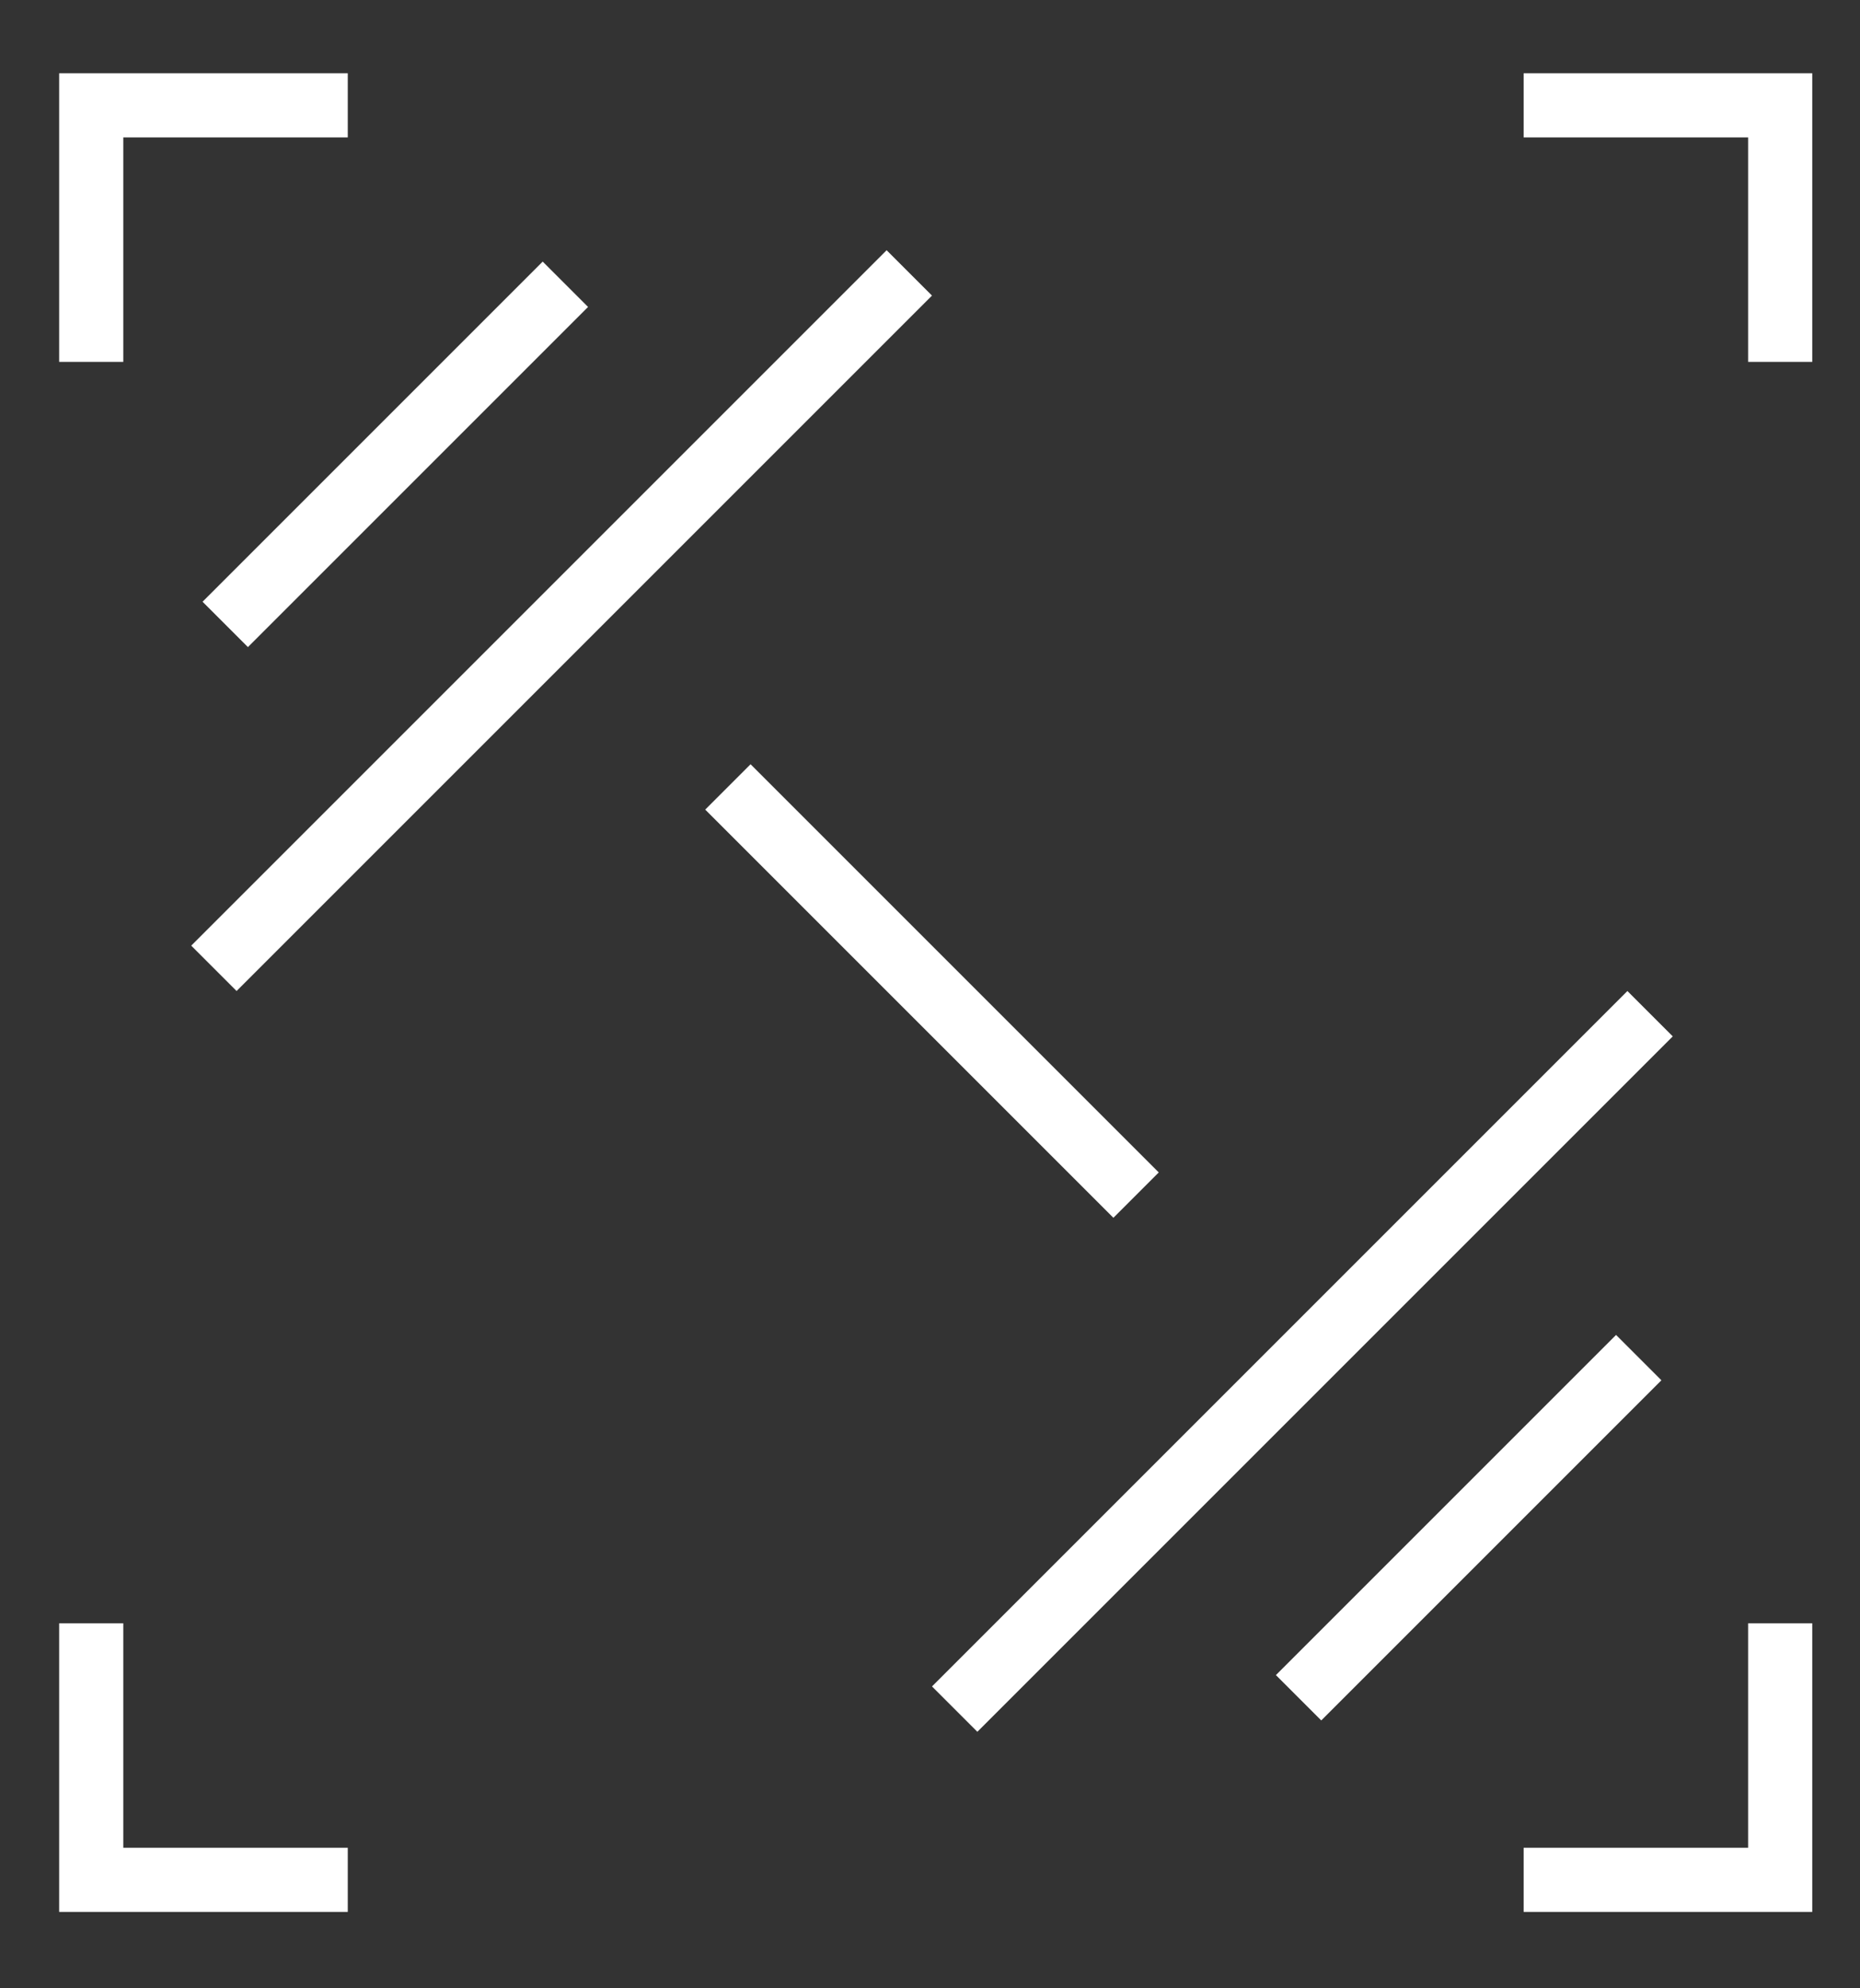 <svg width="87" height="93" viewBox="0 0 87 93" fill="none" xmlns="http://www.w3.org/2000/svg">
<rect x="0" y="0" width="87" height="93" fill="#333333" stroke="none"/>
<path d="M26.445 13.296L10.535 29.206" stroke="white" stroke-width="3"/>
<path d="M42.532 12.765L10.005 45.292" stroke="white" stroke-width="3"/>
<path d="M34.047 36.807L53.139 55.899" stroke="white" stroke-width="3"/>
<path d="M77.181 47.414L44.654 79.941" stroke="white" stroke-width="3"/>
<path d="M76.65 63.5L60.74 79.41" stroke="white" stroke-width="3"/>
<path d="M4.267 16.927V4.927H16.267" stroke="white" stroke-width="3"/>
<path d="M71.267 4.927L83.267 4.927L83.267 16.927" stroke="white" stroke-width="3"/>
<path d="M83.267 75.927L83.267 87.927L71.267 87.927" stroke="white" stroke-width="3"/>
<path d="M16.267 87.927L4.267 87.927L4.267 75.927" stroke="white" stroke-width="3"/>
</svg>
